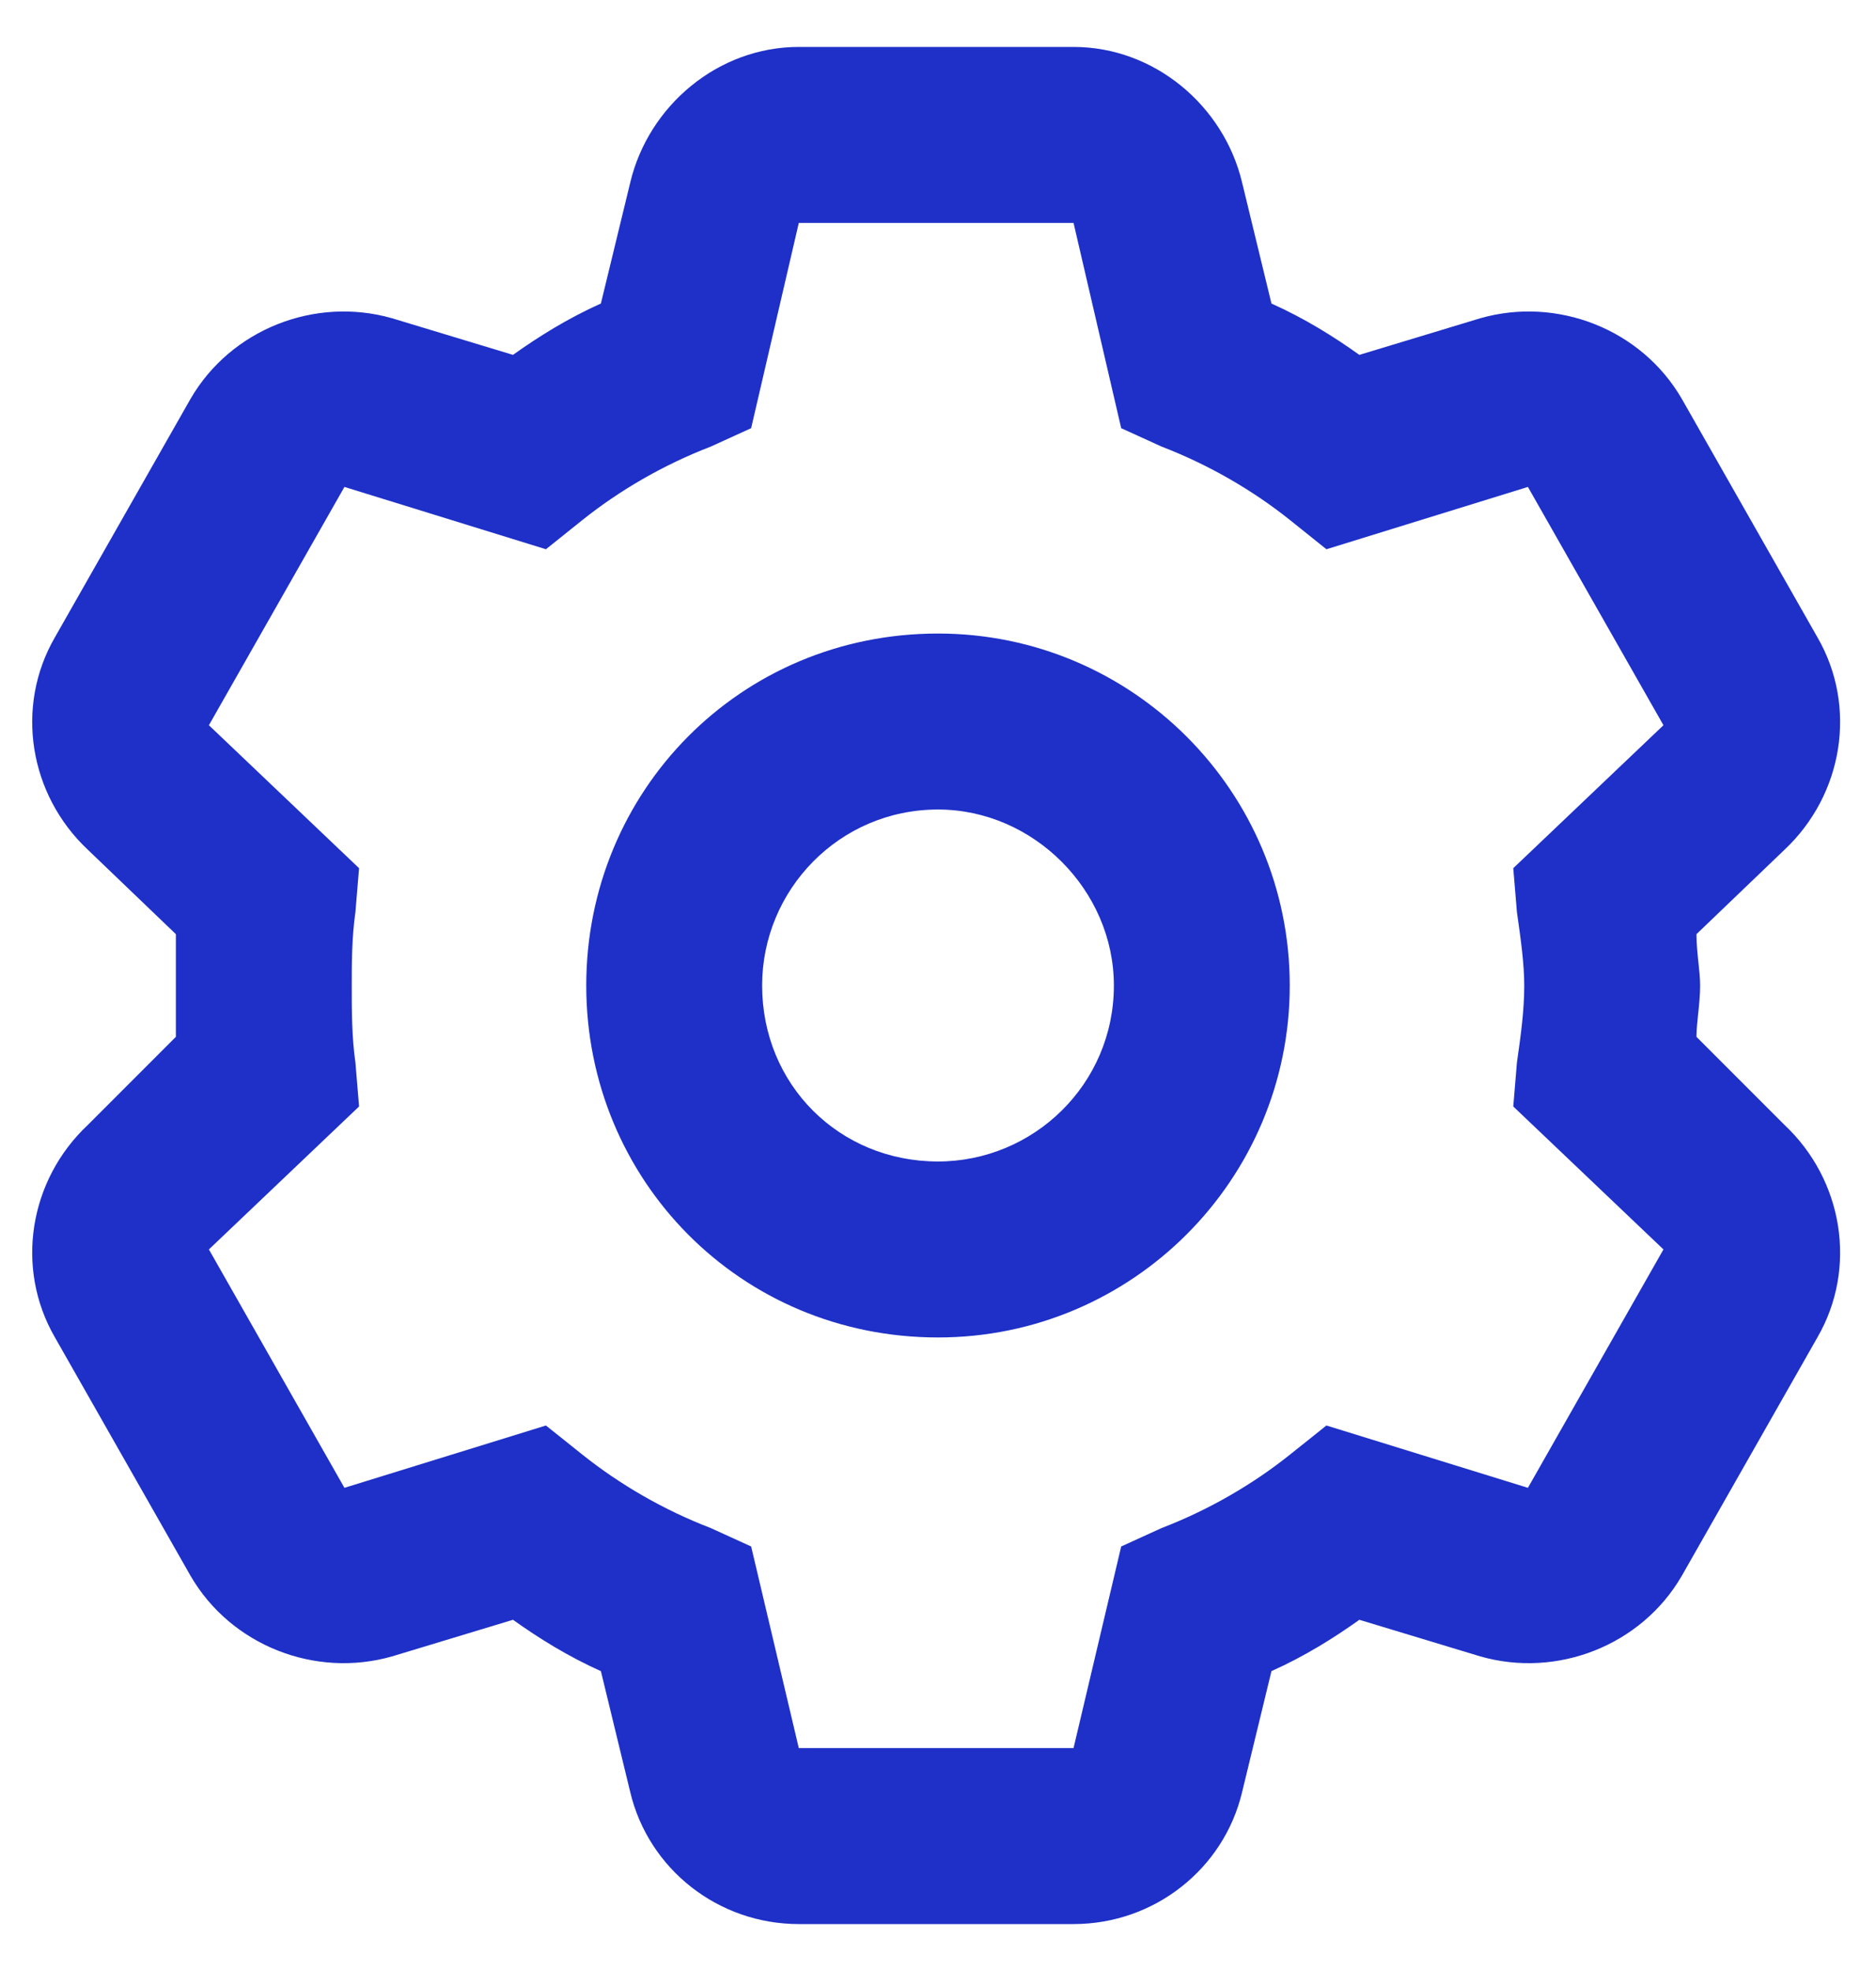 <svg width="20" height="21" viewBox="0 0 20 21" fill="none" xmlns="http://www.w3.org/2000/svg">
<path d="M6.25 10.5C6.25 8.43 7.891 6.75 10 6.75C12.07 6.75 13.75 8.43 13.75 10.5C13.75 12.57 12.07 14.25 10 14.25C7.891 14.25 6.25 12.57 6.25 10.5ZM10 8.625C8.945 8.625 8.125 9.484 8.125 10.5C8.125 11.555 8.945 12.375 10 12.375C11.016 12.375 11.875 11.555 11.875 10.5C11.875 9.484 11.016 8.625 10 8.625ZM11.445 0.5C12.305 0.5 13.047 1.125 13.242 1.945L13.555 3.234C13.906 3.391 14.219 3.586 14.492 3.781L15.781 3.391C16.602 3.156 17.5 3.508 17.93 4.25L19.375 6.789C19.805 7.531 19.648 8.469 19.023 9.055L18.086 9.953C18.086 10.148 18.125 10.344 18.125 10.5C18.125 10.695 18.086 10.891 18.086 11.047L19.023 11.984C19.648 12.57 19.805 13.508 19.375 14.25L17.93 16.789C17.5 17.531 16.602 17.883 15.781 17.648L14.492 17.258C14.219 17.453 13.906 17.648 13.555 17.805L13.242 19.094C13.047 19.914 12.305 20.5 11.445 20.5H8.516C7.656 20.5 6.914 19.914 6.719 19.094L6.406 17.805C6.055 17.648 5.742 17.453 5.469 17.258L4.18 17.648C3.359 17.883 2.461 17.531 2.031 16.789L0.586 14.25C0.156 13.508 0.312 12.57 0.938 11.984L1.875 11.047C1.875 10.891 1.875 10.695 1.875 10.5C1.875 10.344 1.875 10.148 1.875 9.953L0.938 9.055C0.312 8.469 0.156 7.531 0.586 6.789L2.031 4.25C2.461 3.508 3.359 3.156 4.18 3.391L5.469 3.781C5.742 3.586 6.055 3.391 6.406 3.234L6.719 1.945C6.914 1.125 7.656 0.5 8.516 0.5H11.445ZM8.008 4.562L7.578 4.758C7.07 4.953 6.602 5.227 6.211 5.539L5.82 5.852L3.672 5.188L2.227 7.727L3.828 9.25L3.789 9.719C3.75 9.992 3.75 10.266 3.75 10.5C3.75 10.773 3.75 11.047 3.789 11.32L3.828 11.789L2.227 13.312L3.672 15.852L5.82 15.188L6.211 15.5C6.602 15.812 7.07 16.086 7.578 16.281L8.008 16.477L8.516 18.625H11.445L11.953 16.477L12.383 16.281C12.891 16.086 13.359 15.812 13.75 15.5L14.141 15.188L16.289 15.852L17.734 13.312L16.133 11.789L16.172 11.32C16.211 11.047 16.25 10.773 16.25 10.5C16.25 10.266 16.211 9.992 16.172 9.719L16.133 9.25L17.734 7.727L16.289 5.188L14.141 5.852L13.75 5.539C13.359 5.227 12.891 4.953 12.383 4.758L11.953 4.562L11.445 2.375H8.516L8.008 4.562Z" fill="#1E30C7"/>
</svg>
